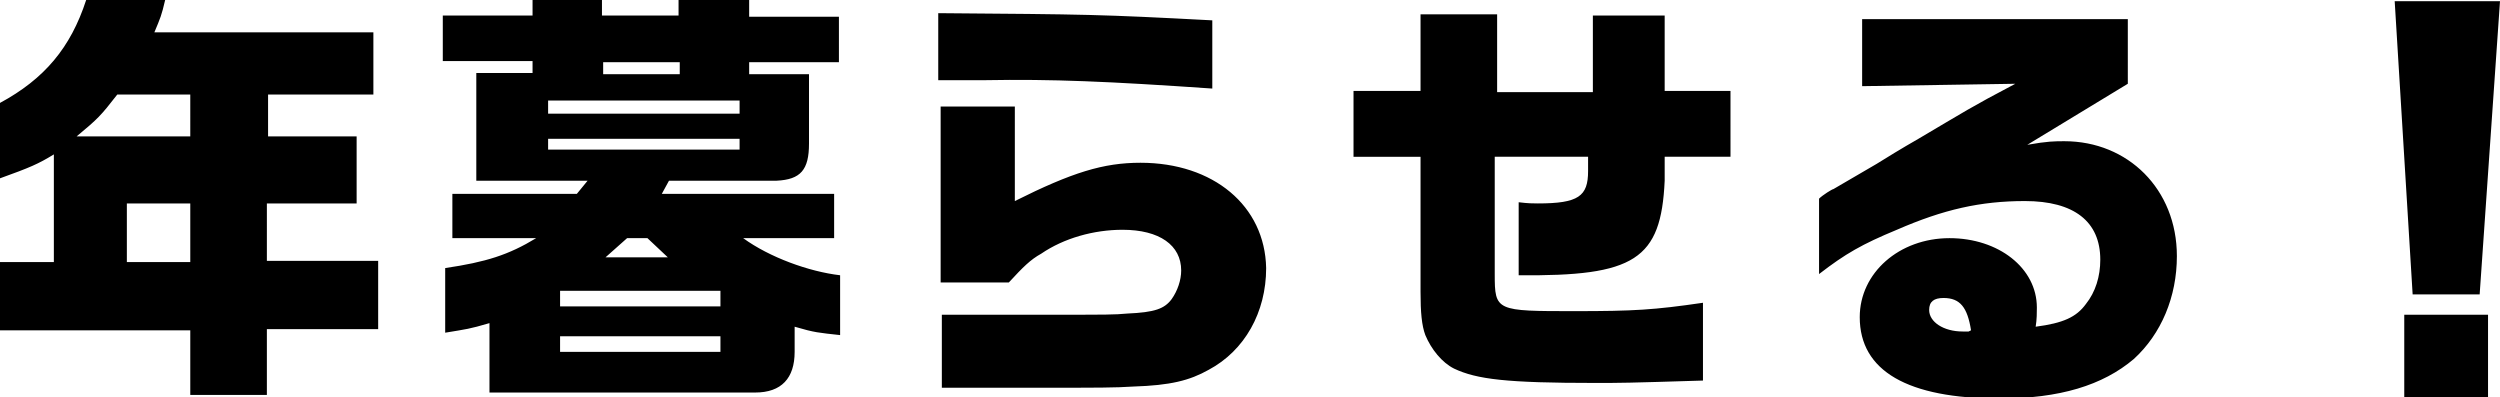 <?xml version="1.0" encoding="utf-8"?>
<!-- Generator: Adobe Illustrator 25.0.0, SVG Export Plug-In . SVG Version: 6.00 Build 0)  -->
<svg version="1.1" id="&#x30EC;&#x30A4;&#x30E4;&#x30FC;_1" xmlns="http://www.w3.org/2000/svg" xmlns:xlink="http://www.w3.org/1999/xlink" x="0px" y="0px" viewbox="0 0 208.9 33.2" style="enable-background:new 0 0 208.9 33.2;" xml:space="preserve" width="208.9" height="33.2">
<g>
	<g>
		<path d="M22.4,17h7.4v-5.6h-7.4V7.9h8.8V2.7H12.9c0.5-1.2,0.6-1.4,0.9-2.7H7.2C5.9,4,3.7,6.6,0,8.6v6.3c2.5-0.9,3.2-1.2,4.5-2v9H0
			v5.7h15.9V33h6.4v-5.5h9.3v-5.7h-9.3V17z M15.9,21.9h-5.3V17h5.3V21.9z M15.9,11.4H6.4c1.8-1.5,2-1.7,3.4-3.5h6.1V11.4z M62.7,0
			h-6v1.3h-6.4V0h-5.8v1.3h-7.5v3.8h7.5v1h-4.7v9h9.3l-0.9,1.1H37.8v3.7h7c-2.3,1.4-4.2,2-7.6,2.5v5.4c1.8-0.3,2-0.3,3.7-0.8v5.8
			h22.2c2.2,0,3.3-1.2,3.3-3.4v-2.1c1.7,0.5,2,0.5,3.8,0.7v-5c-2.6-0.3-5.9-1.5-8.1-3.1h7.6v-3.7H55.3l0.6-1.1h9
			c2-0.1,2.7-0.9,2.7-3.1V6.2h-5v-1h7.5V1.4h-7.5V0z M50.4,5.2h6.4v1h-6.4V5.2z M60.2,29.4H46.8v-1.3h13.4V29.4z M60.2,25.6H46.8
			v-1.3h13.4V25.6z M55.8,21.5h-5.2l1.8-1.6h1.7L55.8,21.5z M61.8,12.5h-16v-0.9h16V12.5z M61.8,9.5h-16V8.4h16V9.5z M101.3,7.4V1.7
			C91.8,1.2,91,1.2,78.4,1.1v5.6h3.9C87.9,6.6,92.6,6.8,101.3,7.4z M95.3,13.6c-3.1,0-5.7,0.8-10.5,3.2V8.9h-6.2v14.7h5.7
			c1.2-1.3,1.8-1.9,2.7-2.4c1.9-1.3,4.4-2,6.8-2c3.1,0,4.9,1.3,4.9,3.4c0,0.8-0.3,1.7-0.8,2.4c-0.6,0.8-1.4,1.1-3.7,1.2
			c-1.2,0.1-1.2,0.1-7.5,0.1h-8v6.1h8c5.3,0,6.4,0,8-0.1c3.1-0.1,4.7-0.5,6.3-1.4c3-1.6,4.8-4.8,4.8-8.5
			C105.7,17.2,101.4,13.6,95.3,13.6z M139.4,1.3h-6.3v6.4h-8V1.2h-6.4v6.4h-5.6v5.5h5.6v11.3c0,1.7,0.1,2.8,0.4,3.6
			c0.5,1.2,1.4,2.3,2.4,2.8c1.9,0.9,4.4,1.2,11.8,1.2c2.1,0,2.6,0,9-0.2v-6.5c-4.1,0.6-5.8,0.7-10.7,0.7c-6.6,0-6.7,0-6.7-3.1l0-9.8
			l7.8,0l0,1.2c0,2.1-0.8,2.7-4.2,2.7c-0.4,0-0.8,0-1.6-0.1v6.1c9.7,0.1,11.9-1.3,12.2-7.9v-2h5.5V7.6h-5.5V1.3z M172.5,11.8
			c-0.8,0-1.4,0-3.1,0.3l8.4-5.1V1.6h-22.2v5.6l12.8-0.2c-3.8,2-4.2,2.3-8.1,4.6c-1.4,0.8-2.7,1.6-3.5,2.1c-1.2,0.7-2.4,1.4-3.6,2.1
			c-0.1,0-0.9,0.5-1.2,0.8v6.3c2.2-1.7,3.6-2.5,6.5-3.7c3.9-1.7,7-2.4,10.7-2.4c4.1,0,6.3,1.7,6.3,4.9c0,1.4-0.4,2.7-1.2,3.7
			c-0.8,1.1-1.9,1.6-4.2,1.9c0.1-0.6,0.1-1.2,0.1-1.6c0-3.3-3.2-5.8-7.3-5.8c-4.2,0-7.5,2.9-7.5,6.6c0,4.5,4,6.8,11.7,6.8
			c5,0,8.6-1.1,11.2-3.3c2.3-2.1,3.6-5.2,3.6-8.6C181.9,15.8,177.8,11.8,172.5,11.8z M164.5,27.7h-0.5c-1.6,0-2.8-0.8-2.8-1.8
			c0-0.7,0.4-1,1.2-1c1.4,0,2,0.8,2.3,2.7L164.5,27.7z M207.2,24.6l1.7-24.5h-8.8l1.5,24.5H207.2z M200.9,33.2h7v-6.9h-7V33.2z"/>
	</g>
</g>
</svg>
